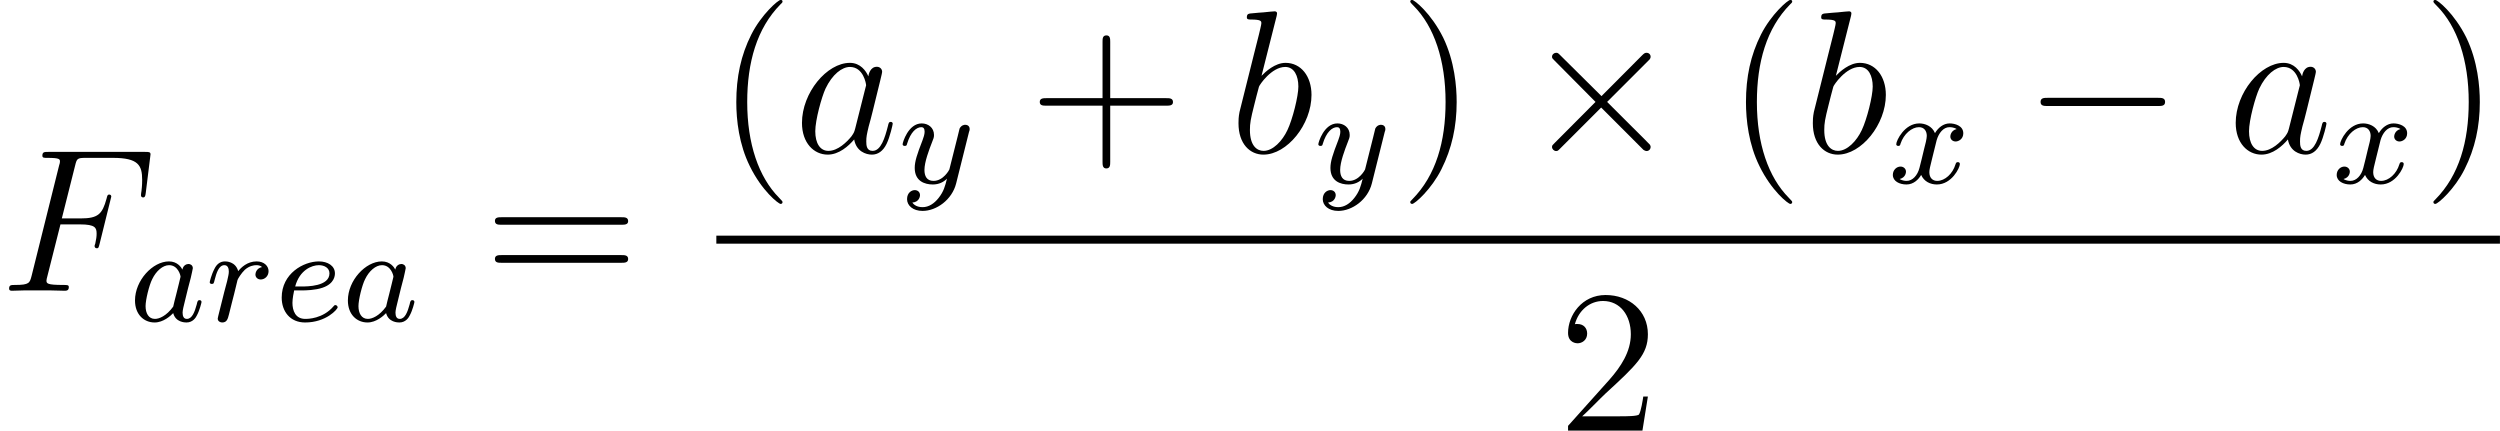 <?xml version='1.0' encoding='UTF-8'?>

<svg version='1.1' xmlns='http://www.w3.org/2000/svg' xmlns:xlink='http://www.w3.org/1999/xlink' width='165.61pt' height='28.53pt' viewBox='-.23 -.22 165.61 28.53'>
<defs>
<path id='g0-0' d='M7.87-2.74C8.08-2.74 8.29-2.74 8.29-2.98S8.08-3.22 7.87-3.22H1.41C1.20-3.22 .99-3.22 .99-2.98S1.20-2.74 1.41-2.74H7.87Z'/>
<path id='g0-2' d='M4.65-3.32L2.25-5.70C2.11-5.84 2.09-5.86 1.99-5.86C1.87-5.86 1.75-5.76 1.75-5.63C1.75-5.54 1.78-5.52 1.91-5.39L4.30-2.98L1.91-.58C1.78-.45 1.75-.43 1.75-.34C1.75-.21 1.87-.10 1.99-.10C2.09-.10 2.11-.13 2.25-.27L4.63-2.65L7.11-.17C7.13-.16 7.22-.10 7.29-.10C7.43-.10 7.53-.21 7.53-.34C7.53-.37 7.53-.41 7.49-.47C7.48-.50 5.58-2.37 4.98-2.98L7.17-5.17C7.23-5.24 7.41-5.40 7.47-5.47C7.48-5.49 7.53-5.54 7.53-5.63C7.53-5.76 7.43-5.86 7.29-5.86C7.19-5.86 7.14-5.82 7.01-5.69L4.65-3.32Z'/>
<path id='g3-40' d='M3.88 2.90C3.88 2.86 3.88 2.84 3.68 2.64C2.48 1.43 1.81-.53 1.81-2.97C1.81-5.29 2.37-7.29 3.76-8.70C3.88-8.81 3.88-8.83 3.88-8.87C3.88-8.94 3.82-8.96 3.77-8.96C3.62-8.96 2.64-8.10 2.05-6.93C1.44-5.72 1.17-4.44 1.17-2.97C1.17-1.91 1.33-.49 1.96 .78C2.66 2.22 3.64 3.00 3.77 3.00C3.82 3.00 3.88 2.97 3.88 2.90Z'/>
<path id='g3-41' d='M3.37-2.97C3.37-3.88 3.25-5.36 2.58-6.75C1.87-8.18 .89-8.96 .76-8.96C.71-8.96 .65-8.94 .65-8.87C.65-8.83 .65-8.81 .86-8.60C2.05-7.40 2.72-5.42 2.72-2.98C2.72-.66 2.16 1.32 .77 2.73C.65 2.84 .65 2.86 .65 2.90C.65 2.97 .71 3.00 .76 3.00C.92 3.00 1.90 2.13 2.48 .96C3.09-.25 3.37-1.54 3.37-2.97Z'/>
<path id='g3-43' d='M4.77-2.76H8.06C8.23-2.76 8.45-2.76 8.45-2.97C8.45-3.20 8.24-3.20 8.06-3.20H4.77V-6.50C4.77-6.67 4.77-6.88 4.55-6.88C4.32-6.88 4.32-6.68 4.32-6.50V-3.20H1.02C.86-3.20 .64-3.20 .64-2.98C.64-2.76 .84-2.76 1.02-2.76H4.32V.53C4.32 .70 4.32 .92 4.54 .92C4.77 .92 4.77 .71 4.77 .53V-2.76Z'/>
<path id='g3-50' d='M5.26-2.00H4.99C4.96-1.80 4.86-1.14 4.74-.95C4.66-.84 3.98-.84 3.62-.84H1.41C1.73-1.12 2.46-1.88 2.77-2.17C4.59-3.84 5.26-4.47 5.26-5.65C5.26-7.02 4.17-7.95 2.78-7.95S.58-6.76 .58-5.73C.58-5.12 1.11-5.12 1.14-5.12C1.39-5.12 1.70-5.30 1.70-5.69C1.70-6.02 1.48-6.25 1.14-6.25C1.04-6.25 1.01-6.25 .98-6.24C1.20-7.05 1.85-7.60 2.63-7.60C3.64-7.60 4.26-6.75 4.26-5.65C4.26-4.63 3.68-3.75 3.00-2.98L.58-.28V0H4.94L5.26-2.00Z'/>
<path id='g3-61' d='M8.06-3.87C8.23-3.87 8.45-3.87 8.45-4.08C8.45-4.31 8.24-4.31 8.06-4.31H1.02C.86-4.31 .64-4.31 .64-4.10C.64-3.87 .84-3.87 1.02-3.87H8.06ZM8.06-1.64C8.23-1.64 8.45-1.64 8.45-1.86C8.45-2.09 8.24-2.09 8.06-2.09H1.02C.86-2.09 .64-2.09 .64-1.87C.64-1.64 .84-1.64 1.02-1.64H8.06Z'/>
<path id='g1-97' d='M3.12-3.03C3.05-3.17 2.82-3.51 2.33-3.51C1.38-3.51 .34-2.40 .34-1.22C.34-.39 .87 .07 1.49 .07C2.00 .07 2.43-.32 2.58-.48C2.72 .06 3.26 .07 3.36 .07C3.73 .07 3.91-.22 3.97-.35C4.13-.64 4.24-1.10 4.24-1.13C4.24-1.18 4.21-1.24 4.12-1.24S4.00-1.19 3.96-.99C3.84-.55 3.69-.14 3.38-.14C3.20-.14 3.13-.29 3.13-.51C3.13-.65 3.20-.92 3.25-1.12S3.41-1.80 3.45-1.94L3.61-2.55C3.65-2.74 3.73-3.07 3.73-3.11C3.73-3.29 3.58-3.36 3.48-3.36C3.36-3.36 3.16-3.28 3.12-3.03ZM2.58-.86C2.18-.31 1.76-.14 1.51-.14C1.14-.14 .96-.47 .96-.89C.96-1.26 1.17-2.12 1.35-2.47C1.58-2.95 1.97-3.29 2.34-3.29C2.86-3.29 3.01-2.70 3.01-2.61C3.01-2.58 2.81-1.80 2.76-1.59C2.66-1.21 2.66-1.20 2.58-.86Z'/>
<path id='g1-101' d='M1.60-1.81C1.77-1.81 2.37-1.82 2.79-1.97C3.49-2.21 3.51-2.69 3.51-2.81C3.51-3.25 3.09-3.51 2.57-3.51C1.67-3.51 .39-2.80 .39-1.39C.39-.58 .88 .07 1.76 .07C3.00 .07 3.67-.71 3.67-.82C3.67-.90 3.59-.95 3.54-.95S3.47-.93 3.43-.88C2.80-.14 1.91-.14 1.77-.14C1.19-.14 1.02-.63 1.02-1.08C1.02-1.32 1.09-1.68 1.12-1.81H1.60ZM1.18-2.04C1.44-3.01 2.16-3.29 2.57-3.29C2.89-3.29 3.19-3.13 3.19-2.81C3.19-2.04 1.88-2.04 1.55-2.04H1.18Z'/>
<path id='g1-114' d='M1.53-1.09C1.62-1.44 1.71-1.78 1.79-2.13C1.80-2.15 1.85-2.38 1.86-2.42C1.88-2.49 2.08-2.82 2.29-3.02C2.55-3.25 2.82-3.29 2.96-3.29C3.05-3.29 3.19-3.28 3.30-3.18C2.96-3.11 2.91-2.82 2.91-2.74C2.91-2.57 3.05-2.45 3.22-2.45C3.44-2.45 3.68-2.63 3.68-2.94C3.68-3.23 3.43-3.51 2.98-3.51C2.43-3.51 2.07-3.15 1.90-2.94C1.74-3.51 1.20-3.51 1.12-3.51C.83-3.51 .63-3.33 .51-3.08C.32-2.72 .23-2.31 .23-2.29C.23-2.22 .29-2.19 .35-2.19C.46-2.19 .47-2.22 .52-2.43C.62-2.82 .76-3.29 1.09-3.29C1.30-3.29 1.35-3.09 1.35-2.91C1.35-2.77 1.31-2.62 1.25-2.35C1.23-2.29 1.11-1.82 1.08-1.71L.78-.51C.75-.39 .70-.19 .70-.16C.70 .01 .86 .07 .96 .07C1.24 .07 1.29-.14 1.36-.41L1.53-1.09Z'/>
<path id='g1-120' d='M3.99-3.18C3.64-3.09 3.62-2.78 3.62-2.74C3.62-2.57 3.76-2.45 3.93-2.45S4.38-2.59 4.38-2.93C4.38-3.38 3.88-3.51 3.58-3.51C3.21-3.51 2.90-3.25 2.72-2.94C2.55-3.36 2.13-3.51 1.80-3.51C.94-3.51 .45-2.51 .45-2.29C.45-2.22 .51-2.19 .57-2.19C.66-2.19 .68-2.23 .70-2.32C.89-2.90 1.37-3.29 1.78-3.29C2.09-3.29 2.24-3.06 2.24-2.78C2.24-2.62 2.15-2.25 2.08-2.00C2.03-1.76 1.85-1.06 1.81-.90C1.70-.47 1.41-.14 1.06-.14C1.02-.14 .82-.14 .65-.25C1.02-.34 1.02-.67 1.02-.68C1.02-.86 .87-.98 .70-.98C.48-.98 .25-.79 .25-.49C.25-.12 .64 .07 1.05 .07C1.47 .07 1.76-.23 1.91-.49C2.08-.10 2.45 .07 2.83 .07C3.70 .07 4.18-.91 4.18-1.13C4.18-1.21 4.12-1.24 4.06-1.24C3.96-1.24 3.95-1.18 3.92-1.10C3.76-.57 3.31-.14 2.85-.14C2.59-.14 2.39-.31 2.39-.65C2.39-.81 2.44-.99 2.55-1.44C2.61-1.68 2.78-2.38 2.82-2.53C2.94-2.94 3.21-3.29 3.57-3.29C3.61-3.29 3.82-3.29 3.99-3.18Z'/>
<path id='g1-121' d='M4.12-3.00C4.16-3.11 4.16-3.13 4.16-3.18C4.16-3.38 4.00-3.43 3.90-3.43C3.86-3.43 3.68-3.42 3.57-3.21C3.56-3.18 3.49-2.89 3.45-2.72L2.97-.81C2.96-.78 2.62-.14 2.04-.14C1.64-.14 1.51-.43 1.51-.78C1.51-1.25 1.78-1.96 1.96-2.42C2.04-2.62 2.07-2.69 2.07-2.83C2.07-3.27 1.72-3.51 1.35-3.51C.56-3.51 .23-2.39 .23-2.29C.23-2.22 .29-2.19 .35-2.19C.46-2.19 .47-2.23 .49-2.31C.70-3.01 1.04-3.29 1.33-3.29C1.45-3.29 1.52-3.21 1.52-3.02C1.52-2.86 1.45-2.67 1.40-2.53C1.07-1.68 .94-1.28 .94-.90C.94-.12 1.53 .07 2.00 .07C2.37 .07 2.64-.08 2.83-.27C2.72 .17 2.64 .48 2.34 .86C2.08 1.19 1.76 1.40 1.40 1.40C1.26 1.40 .96 1.37 .80 1.13C1.22 1.10 1.25 .74 1.25 .70C1.25 .51 1.11 .40 .94 .40C.77 .40 .49 .54 .49 .93C.49 1.30 .83 1.62 1.40 1.62C2.21 1.62 3.13 .97 3.37 .00L4.12-3.00Z'/>
<path id='g2-70' d='M3.55-3.89H4.69C5.60-3.89 5.67-3.69 5.67-3.34C5.67-3.19 5.65-3.02 5.59-2.76C5.57-2.71 5.55-2.65 5.55-2.63C5.55-2.54 5.60-2.49 5.69-2.49C5.78-2.49 5.79-2.54 5.84-2.73L6.53-5.52C6.53-5.57 6.50-5.64 6.41-5.64C6.31-5.64 6.30-5.59 6.25-5.39C6.00-4.49 5.76-4.24 4.72-4.24H3.63L4.41-7.34C4.51-7.75 4.54-7.79 5.03-7.79H6.63C8.12-7.79 8.34-7.35 8.34-6.50C8.34-6.43 8.34-6.16 8.30-5.85C8.29-5.81 8.27-5.65 8.27-5.60C8.27-5.51 8.33-5.47 8.40-5.47C8.48-5.47 8.53-5.52 8.55-5.73L8.81-7.83C8.81-7.86 8.83-7.98 8.83-8.00C8.83-8.14 8.72-8.14 8.51-8.14H2.84C2.61-8.14 2.49-8.14 2.49-7.92C2.49-7.79 2.58-7.79 2.78-7.79C3.52-7.79 3.52-7.71 3.52-7.57C3.52-7.51 3.51-7.47 3.47-7.34L1.86-.88C1.75-.46 1.73-.34 .89-.34C.66-.34 .54-.34 .54-.13C.54 0 .65 0 .72 0C.95 0 1.19-.02 1.42-.02H2.97C3.23-.02 3.52 0 3.78 0C3.89 0 4.04 0 4.04-.21C4.04-.34 3.96-.34 3.70-.34C2.76-.34 2.73-.43 2.73-.60C2.73-.66 2.76-.76 2.78-.84L3.55-3.89Z'/>
<path id='g2-97' d='M3.59-1.42C3.53-1.21 3.53-1.19 3.37-.96C3.10-.63 2.58-.11 2.02-.11C1.53-.11 1.25-.56 1.25-1.26C1.25-1.92 1.62-3.26 1.85-3.76C2.25-4.60 2.82-5.03 3.28-5.03C4.07-5.03 4.23-4.05 4.23-3.95C4.23-3.94 4.19-3.78 4.18-3.76L3.59-1.42ZM4.36-4.48C4.23-4.79 3.90-5.27 3.28-5.27C1.93-5.27 .47-3.52 .47-1.75C.47-.57 1.17 .11 1.98 .11C2.64 .11 3.20-.39 3.53-.78C3.65-.08 4.22 .11 4.57 .11S5.22-.09 5.43-.52C5.63-.93 5.79-1.66 5.79-1.70C5.79-1.76 5.75-1.81 5.67-1.81C5.57-1.81 5.55-1.75 5.51-1.57C5.33-.87 5.10-.11 4.61-.11C4.26-.11 4.24-.43 4.24-.66C4.24-.94 4.27-1.07 4.38-1.54C4.47-1.84 4.53-2.10 4.62-2.45C5.06-4.24 5.17-4.67 5.17-4.74C5.17-4.91 5.04-5.04 4.86-5.04C4.48-5.04 4.38-4.62 4.36-4.48Z'/>
<path id='g2-98' d='M2.76-7.99C2.77-8.04 2.79-8.11 2.79-8.17C2.79-8.29 2.67-8.29 2.65-8.29C2.64-8.29 2.21-8.26 1.99-8.23C1.79-8.22 1.61-8.20 1.39-8.18C1.11-8.16 1.02-8.15 1.02-7.93C1.02-7.81 1.14-7.81 1.26-7.81C1.87-7.81 1.87-7.71 1.87-7.59C1.87-7.50 1.78-7.16 1.73-6.94L1.44-5.79C1.32-5.32 .64-2.60 .59-2.39C.53-2.09 .53-1.88 .53-1.73C.53-.51 1.21 .11 1.99 .11C3.38 .11 4.81-1.66 4.81-3.39C4.81-4.49 4.19-5.27 3.29-5.27C2.67-5.27 2.11-4.75 1.88-4.51L2.76-7.99ZM2.00-.11C1.62-.11 1.20-.40 1.20-1.33C1.20-1.73 1.24-1.96 1.45-2.79C1.49-2.95 1.68-3.71 1.73-3.87C1.75-3.96 2.46-5.03 3.27-5.03C3.80-5.03 4.04-4.50 4.04-3.88C4.04-3.31 3.70-1.96 3.40-1.33C3.10-.69 2.55-.11 2.00-.11Z'/>
</defs>
<g id='page1' transform='matrix(1.13 0 0 1.13 -63.98 -61.02)'>
<use x='56.41' y='70.85' xlink:href='#g2-70'/>
<use x='63.99' y='72.64' xlink:href='#g1-97'/>
<use x='68.48' y='72.64' xlink:href='#g1-114'/>
<use x='72.54' y='72.64' xlink:href='#g1-101'/>
<use x='76.47' y='72.64' xlink:href='#g1-97'/>
<use x='84.79' y='70.85' xlink:href='#g3-61'/>
<use x='98.41' y='62.76' xlink:href='#g3-40'/>
<use x='102.96' y='62.76' xlink:href='#g2-97'/>
<use x='109.10' y='64.55' xlink:href='#g1-121'/>
<use x='116.73' y='62.76' xlink:href='#g3-43'/>
<use x='128.49' y='62.76' xlink:href='#g2-98'/>
<use x='133.47' y='64.55' xlink:href='#g1-121'/>
<use x='138.44' y='62.76' xlink:href='#g3-41'/>
<use x='145.65' y='62.76' xlink:href='#g0-2'/>
<use x='157.60' y='62.76' xlink:href='#g3-40'/>
<use x='162.16' y='62.76' xlink:href='#g2-98'/>
<use x='167.13' y='64.55' xlink:href='#g1-120'/>
<use x='175.05' y='62.76' xlink:href='#g0-0'/>
<use x='187.01' y='62.76' xlink:href='#g2-97'/>
<use x='193.15' y='64.55' xlink:href='#g1-120'/>
<use x='198.42' y='62.76' xlink:href='#g3-41'/>
<rect x='98.41' y='67.62' height='.47' width='104.56'/>
<use x='147.76' y='79.05' xlink:href='#g3-50'/>
</g>
</svg>